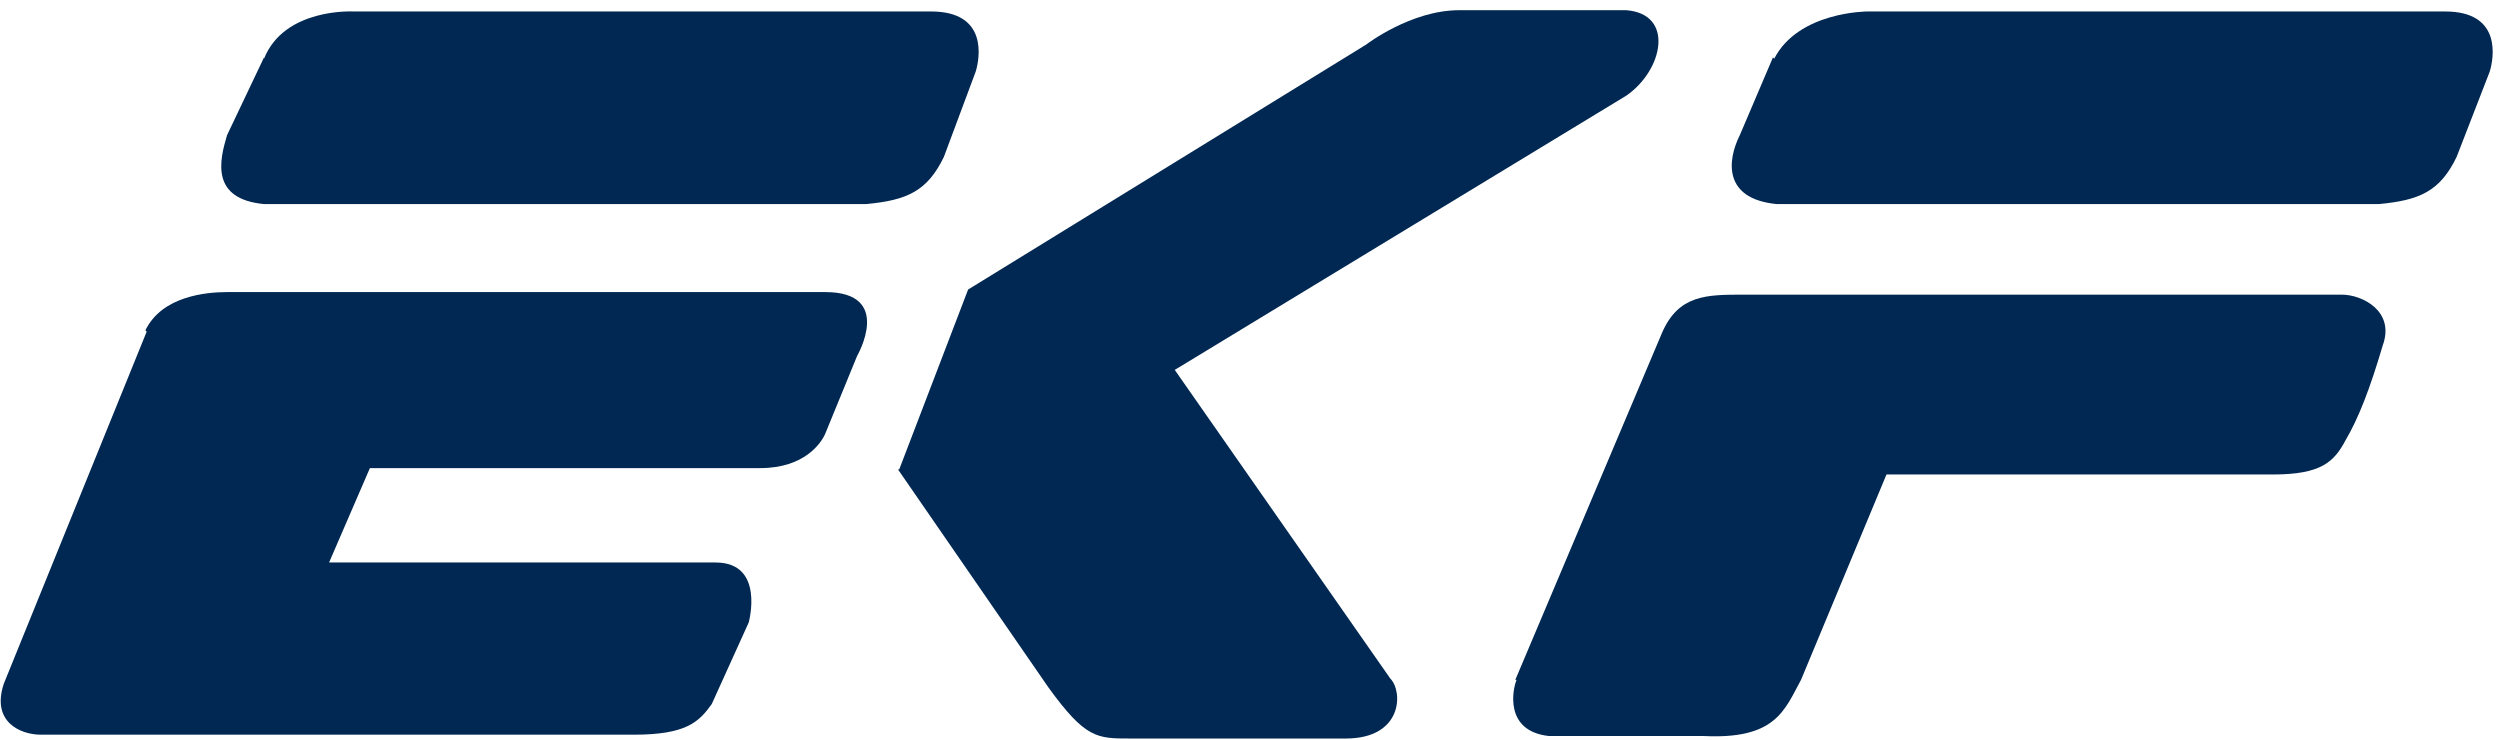 <?xml version="1.0" encoding="UTF-8"?> <svg xmlns="http://www.w3.org/2000/svg" version="1.2" viewBox="0 0 196 58" width="196" height="58"><style>.a{fill:#002852}</style><path class="a" d="m139 4.5l-2.6 6.1c-1 2-1.3 5 2.9 5.4h47.2c3.2-0.3 4.8-1 6.1-3.7l2.6-6.7c0.3-1 1-4.7-3.5-4.7h-45.3c0 0-5.4 0-7.3 3.7"></path><path class="a" d="m118.9 53.3c-0.3 0.7-1 4 2.5 4.4h12.1c5.7 0.3 6.4-2 7.7-4.4l6.7-16.1h30.3c3.8 0 4.8-1 5.7-2.7 1-1.7 1.9-4 2.9-7.4 1-2.7-1.6-4-3.2-4h-46.9c-2.9 0-5.1 0-6.4 3l-11.5 27.2z"></path><path class="a" d="m70.4 36.8l11.8 17.1c2.9 4 3.8 4 6.4 4h16.9c4.5 0 4.5-3.7 3.5-4.7l-16.9-24.2 35.4-21.5c2.9-2 3.8-6.4 0-6.7h-13.1c-3.8 0-7.3 2.7-7.3 2.7l-31.2 19.2-5.4 14.1z"></path><path class="a" d="m20.7 4.5l-2.9 6.1c-0.6 2-1.3 5 2.9 5.4h47.2c3.2-0.3 4.8-1 6.1-3.7l2.5-6.7c0.3-1 1-4.7-3.5-4.7h-45.3c0 0-5.4-0.3-7 3.7"></path><path class="a" d="m11.5 26l-11.2 27.6c-1 3 1.3 4 2.9 4h46.5c4.1 0 5.1-1 6.1-2.4l2.9-6.4c0 0 1.3-4.7-2.6-4.7h-30.3l3.2-7.4h30.6c3.5 0 4.8-2 5.1-2.7l2.5-6.1c0 0 2.9-5-2.5-5h-46.9c-1.6 0-5.1 0.3-6.4 3"></path></svg> 